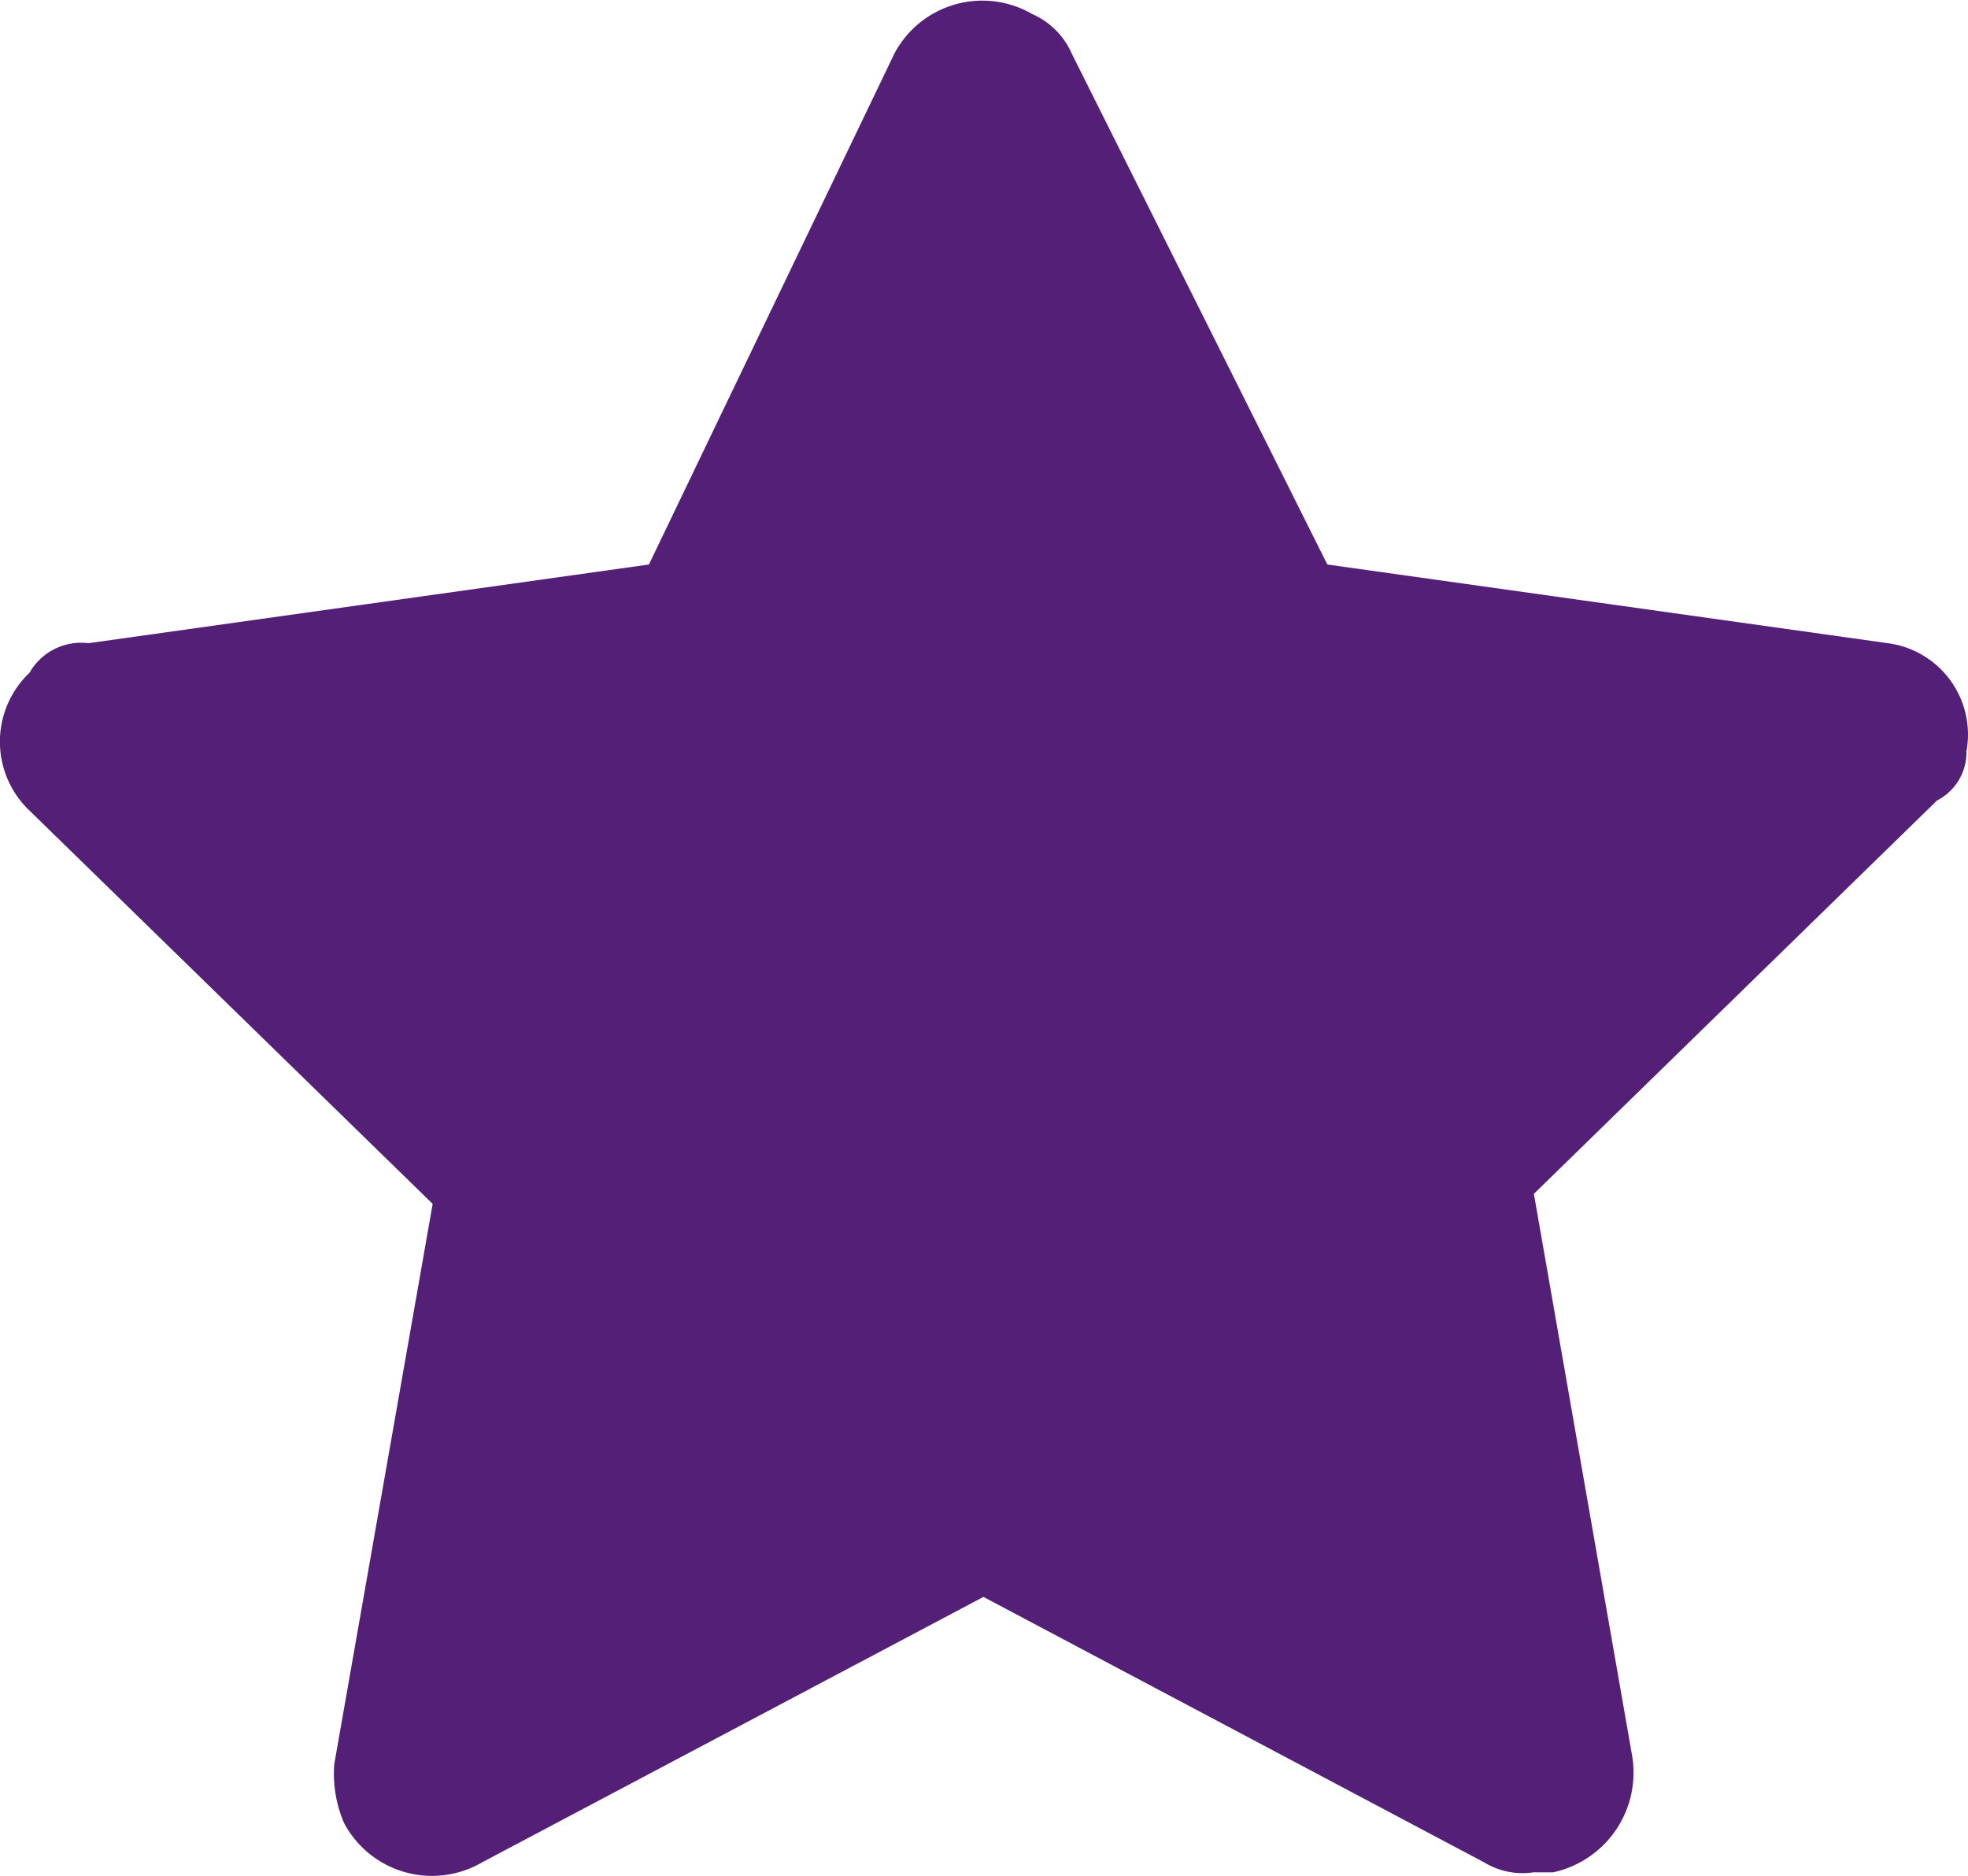 <svg xmlns="http://www.w3.org/2000/svg" width="24.262" height="23.13" viewBox="0 0 24.262 23.13">
  <path id="star_1_" data-name="star (1)" d="M26.243,11.721a1.136,1.136,0,0,0-.97-1.333l-6.909-.97-3.152-6.3a.946.946,0,0,0-.485-.485,1.227,1.227,0,0,0-1.7.485L10,9.418l-6.909.97a.733.733,0,0,0-.727.364,1.172,1.172,0,0,0,0,1.7L7.334,17.3,6.121,24.206a1.537,1.537,0,0,0,.121.727,1.227,1.227,0,0,0,1.7.485l6.182-3.273L20.3,25.419a.908.908,0,0,0,.606.121h.242a1.257,1.257,0,0,0,.97-1.455L20.91,17.176l4.97-4.849A.667.667,0,0,0,26.243,11.721Z" transform="translate(-2 -2.459)" fill="#541F77"/>
</svg>
